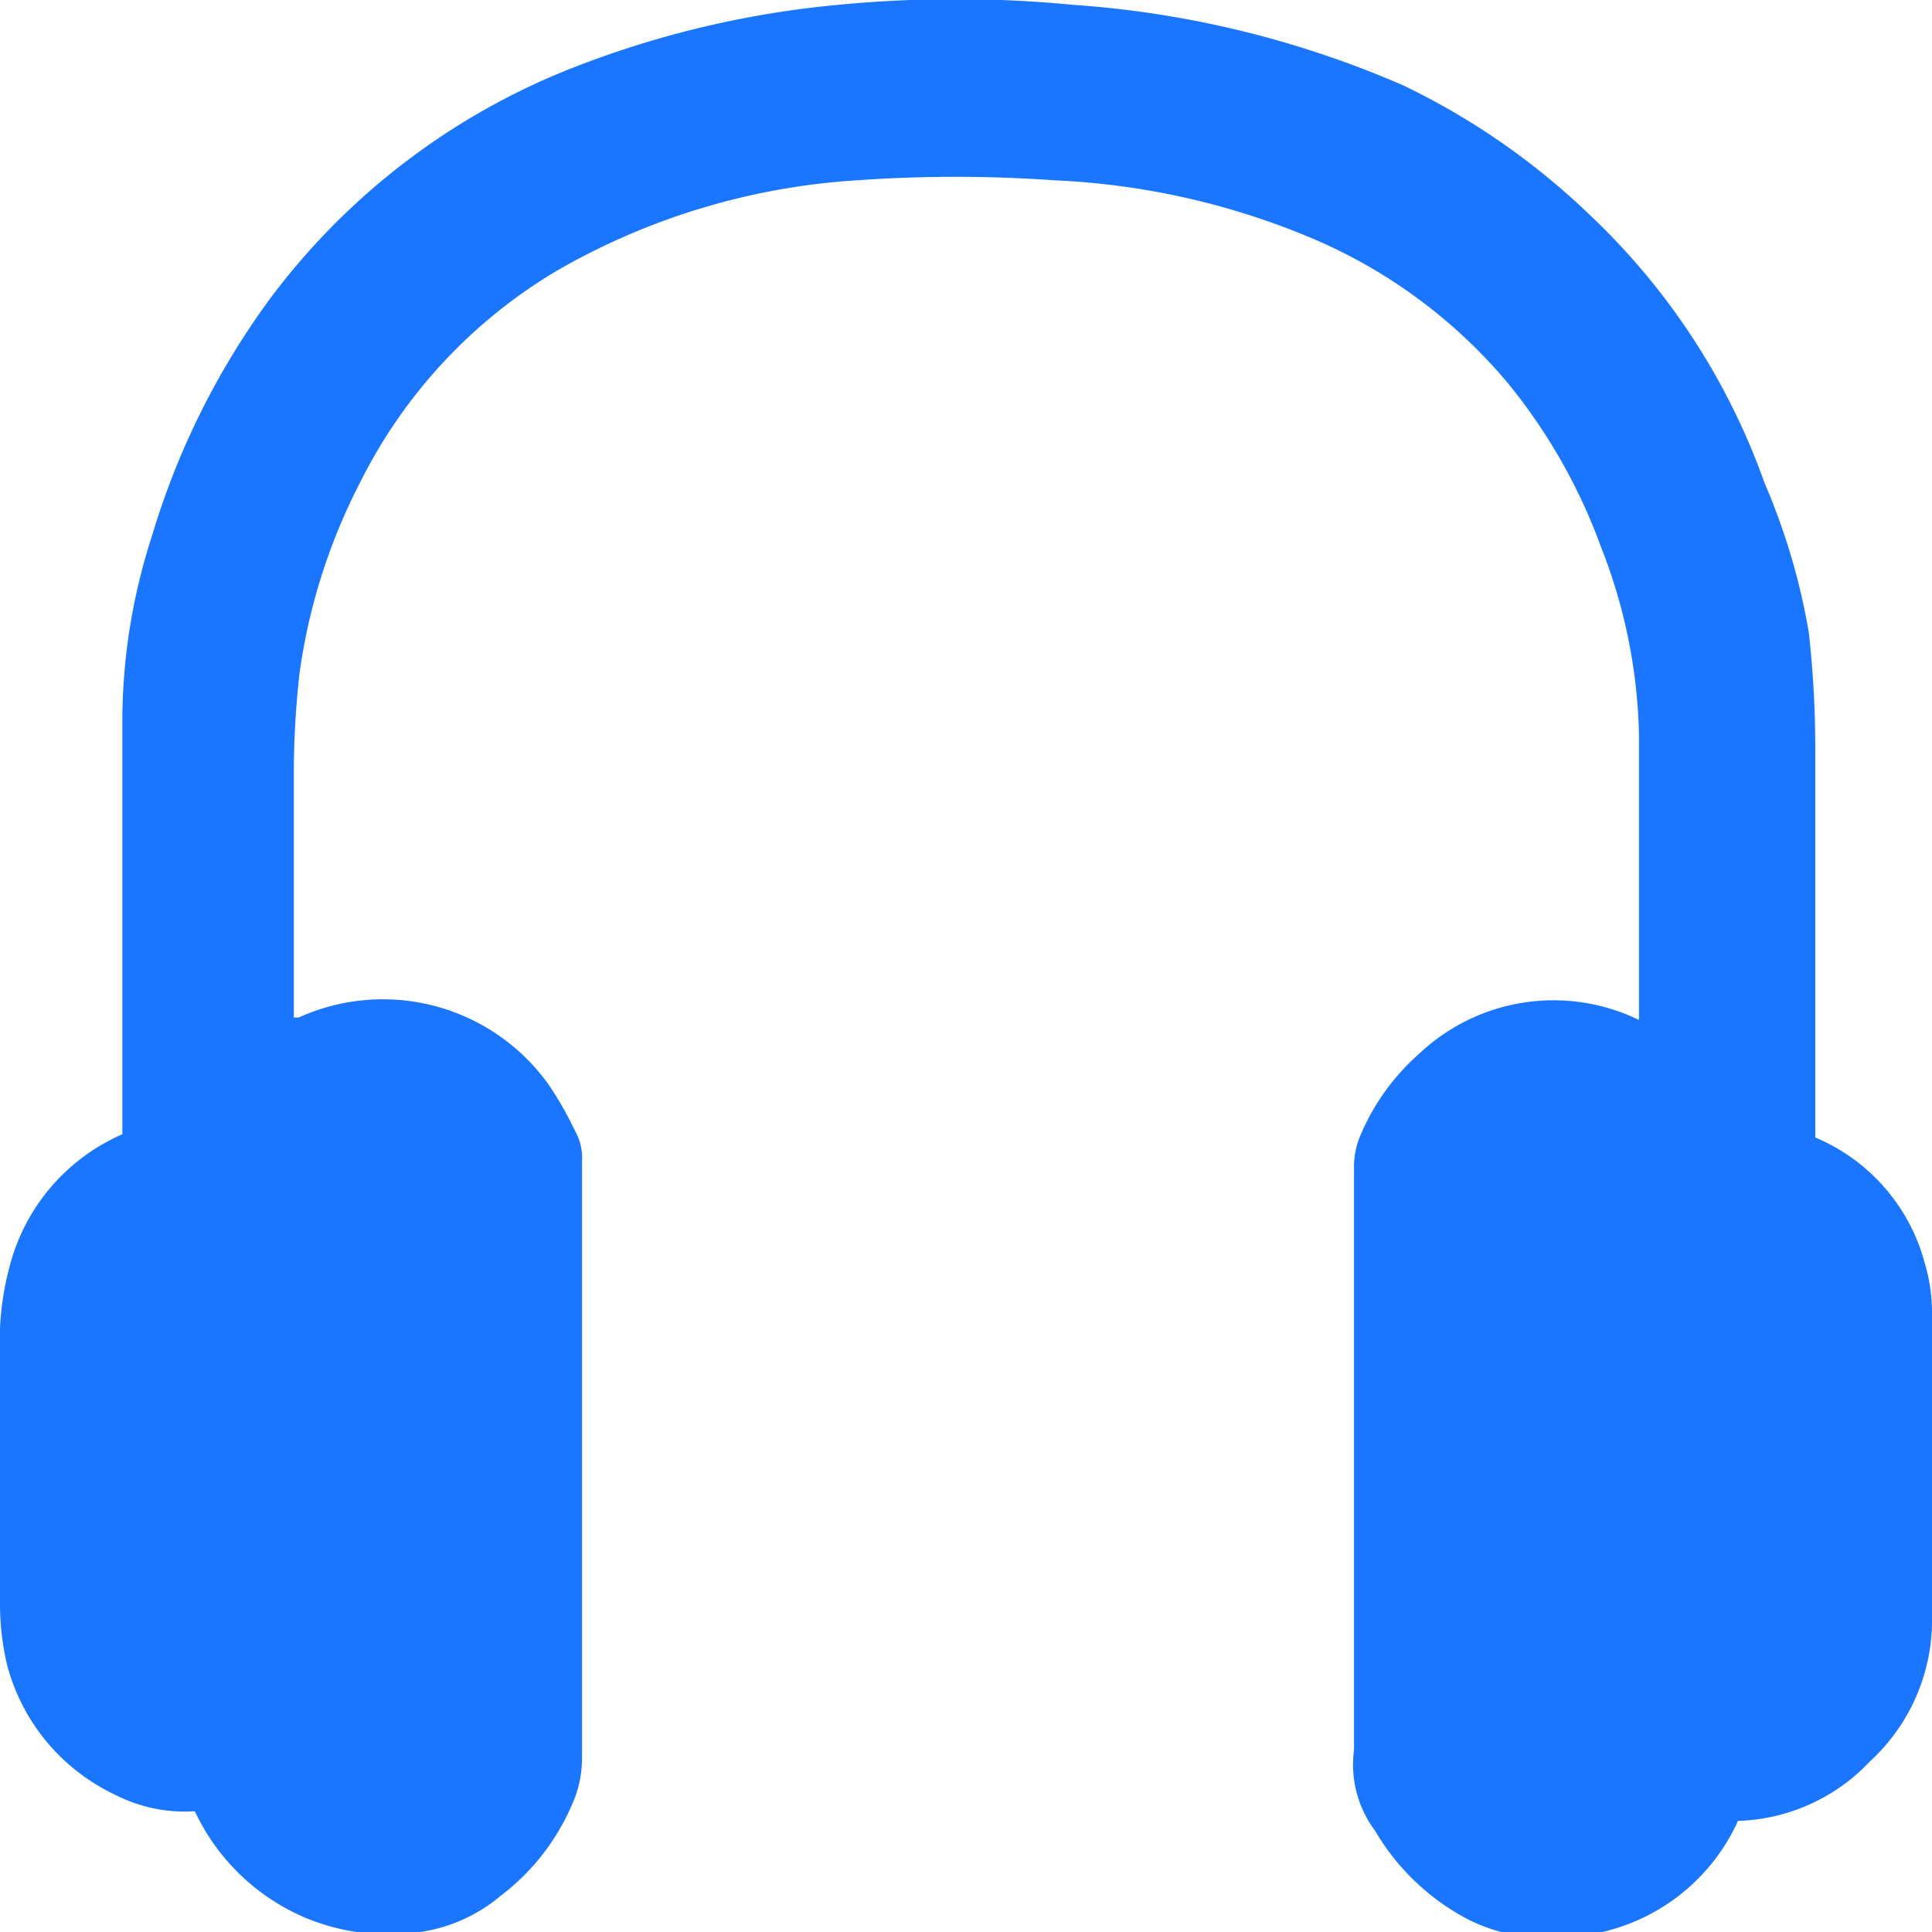 <svg id="Слой_1" data-name="Слой 1" xmlns="http://www.w3.org/2000/svg" width="24" height="24" viewBox="0 0 24 24"><defs><style>.cls-1{fill:#1a76ff;}</style></defs><title>3505</title><path class="cls-1" d="M24,16.3a2.15,2.15,0,0,0-.09-.61,2.35,2.35,0,0,0-1.36-1.56c0-1.11,0-3.72,0-4.83a13,13,0,0,0-.08-1.44A8.12,8.12,0,0,0,21.92,6a8.47,8.47,0,0,0-2.15-3.31,8.88,8.88,0,0,0-2.34-1.63,12.39,12.39,0,0,0-4.1-1,15.16,15.16,0,0,0-2.92,0A12.09,12.09,0,0,0,7.12.84,8.61,8.61,0,0,0,3.34,3.73,9.63,9.63,0,0,0,1.89,6.65a7.5,7.5,0,0,0-.37,2.23c0,1,0,3.41,0,4.36v.85A2.46,2.46,0,0,0,.12,15.73,3.55,3.55,0,0,0,0,16.5Q0,18.2,0,19.94a3.31,3.31,0,0,0,.09.75,2.48,2.48,0,0,0,1.33,1.6,1.9,1.9,0,0,0,1,.21,2.67,2.67,0,0,0,1.32,1.3A2.68,2.68,0,0,0,5.22,24a2,2,0,0,0,1-.45,2.81,2.81,0,0,0,.88-1.12,1.39,1.39,0,0,0,.13-.58c0-.48,0-1,0-1.44V14.42a.67.67,0,0,0-.06-.32L7.12,14a4.33,4.33,0,0,0-.3-.52,2.53,2.53,0,0,0-3.11-.84l-.06,0c0-.48,0-2.47,0-3V9.53a11.42,11.42,0,0,1,.07-1.16A7.34,7.34,0,0,1,4.47,6,6.35,6.35,0,0,1,6.94,3.35a8.52,8.52,0,0,1,3.7-1.11,17.46,17.46,0,0,1,2.46,0,9.27,9.27,0,0,1,3.15.7,6.46,6.46,0,0,1,2.49,1.83A7,7,0,0,1,19.89,6.8a6.72,6.72,0,0,1,.47,2.32c0,.16,0,.32,0,.47V10c0,.39,0,2.27,0,2.67l0,0a2.43,2.43,0,0,0-2.72.41,2.8,2.8,0,0,0-.73,1,1,1,0,0,0-.09.39q0,1.57,0,3.13v4.14a1.37,1.37,0,0,0,.26,1,2.9,2.9,0,0,0,1.15,1.1,2.12,2.12,0,0,0,1,.23,3.55,3.55,0,0,0,.58-.05,2.46,2.46,0,0,0,1.78-1.4v0h0a2.35,2.35,0,0,0,1.64-.74A2.38,2.38,0,0,0,24,20.07v-.66C24,18.38,24,17.34,24,16.3Z"/></svg>